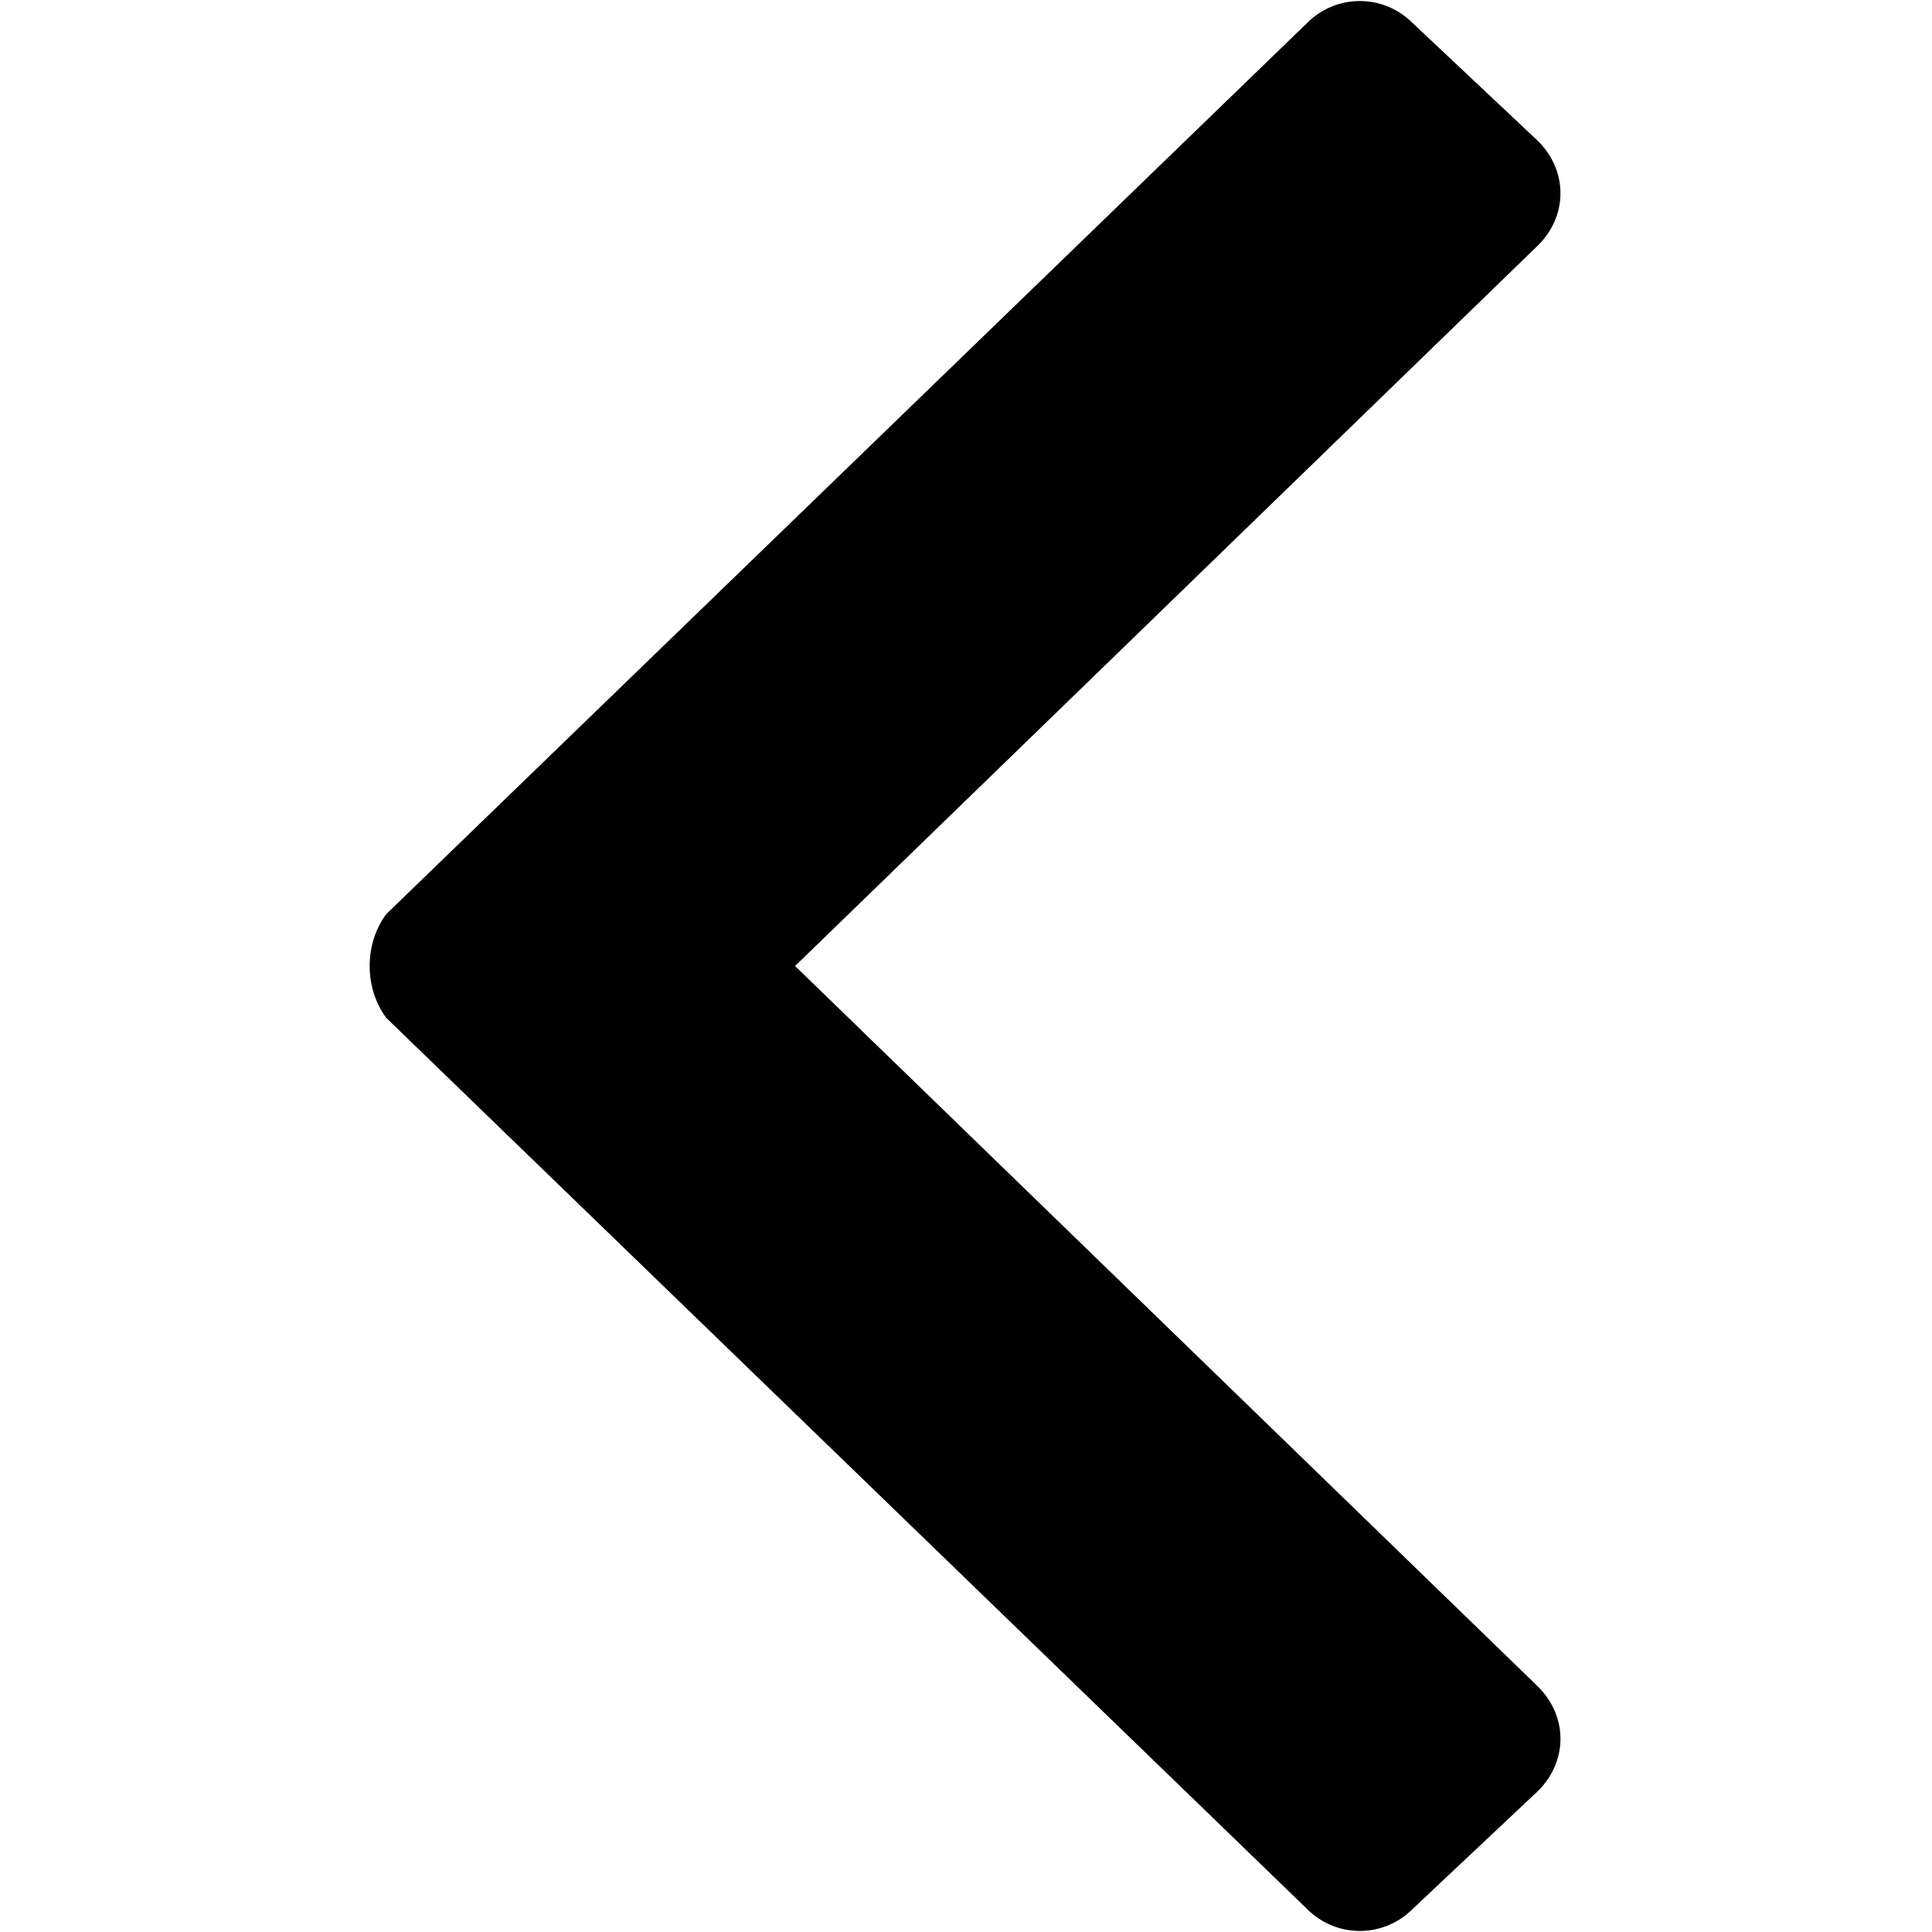<svg xmlns="http://www.w3.org/2000/svg" width="26" height="26" viewBox="0 0 26 26"><path d="M5.2 12.3L17.6.3a1 1 0 0 1 1.4 0l1.7 1.6c.4.4.4 1 0 1.4l-10 9.7 10 9.7c.4.4.4 1 0 1.4L19 25.7a1 1 0 0 1-1.4 0l-12.4-12c-.3-.4-.3-1 0-1.4z"/></svg>